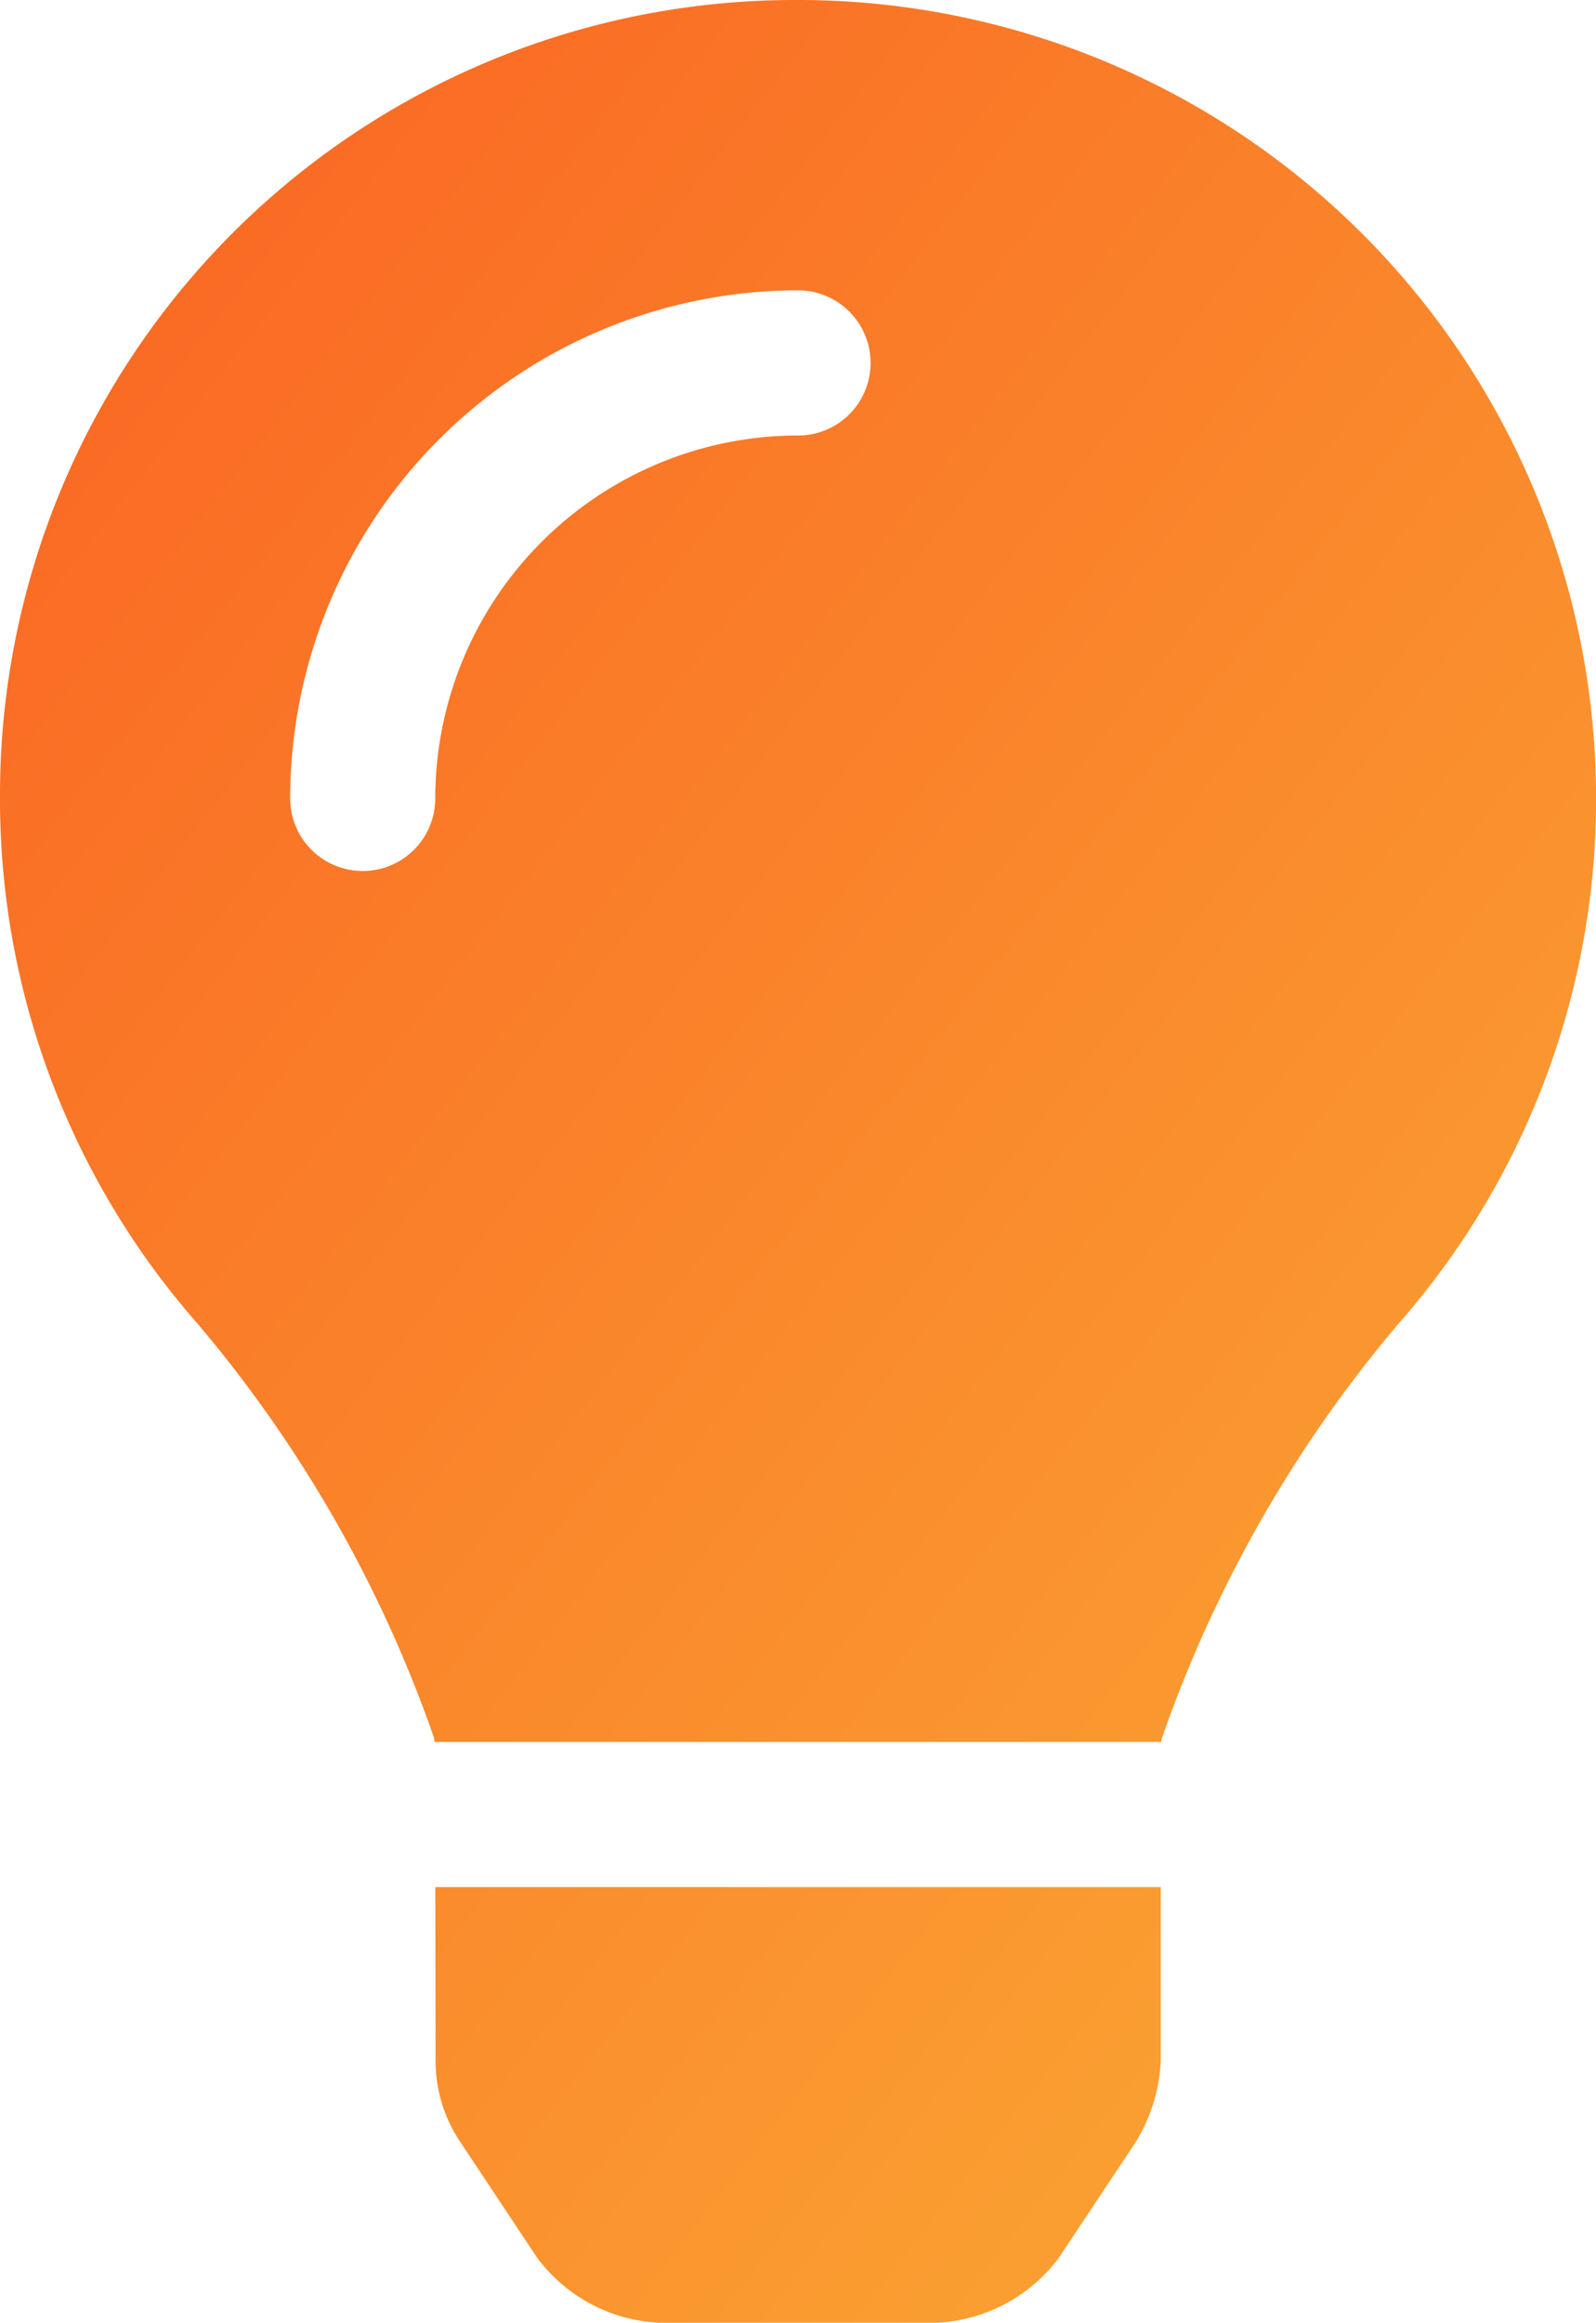 <svg xmlns="http://www.w3.org/2000/svg" xmlns:xlink="http://www.w3.org/1999/xlink" width="24.062" height="35.001" viewBox="0 0 24.062 35.001">
  <defs>
    <linearGradient id="linear-gradient" x1="0.117" y1="0.093" x2="0.784" y2="0.841" gradientUnits="objectBoundingBox">
      <stop offset="0" stop-color="#fa6a24"/>
      <stop offset="1" stop-color="#fa9e31"/>
    </linearGradient>
  </defs>
  <path id="パス_118" data-name="パス 118" d="M6.567.434a2.189,2.189,0,0,0,.366,1.209L8.1,3.4a2.442,2.442,0,0,0,1.821.976h4.218A2.442,2.442,0,0,0,15.962,3.4L17.13,1.643A2.568,2.568,0,0,0,17.5.434l0-2.622H6.563ZM0-18.594a11.964,11.964,0,0,0,2.978,7.915A19.643,19.643,0,0,1,6.547-4.428c0,.018,0,.036.008.053H17.508c0-.018,0-.035.008-.053a19.643,19.643,0,0,1,3.569-6.251,11.964,11.964,0,0,0,2.978-7.915A12.031,12.031,0,0,0,11.994-30.625,11.982,11.982,0,0,0,0-18.594Zm12.031-5.469a5.475,5.475,0,0,0-5.469,5.469A1.093,1.093,0,0,1,5.469-17.5a1.093,1.093,0,0,1-1.094-1.094,7.665,7.665,0,0,1,7.656-7.656,1.093,1.093,0,0,1,1.094,1.094A1.093,1.093,0,0,1,12.031-24.062Z" transform="translate(0 30.625)" fill="url(#linear-gradient)"/>
</svg>
